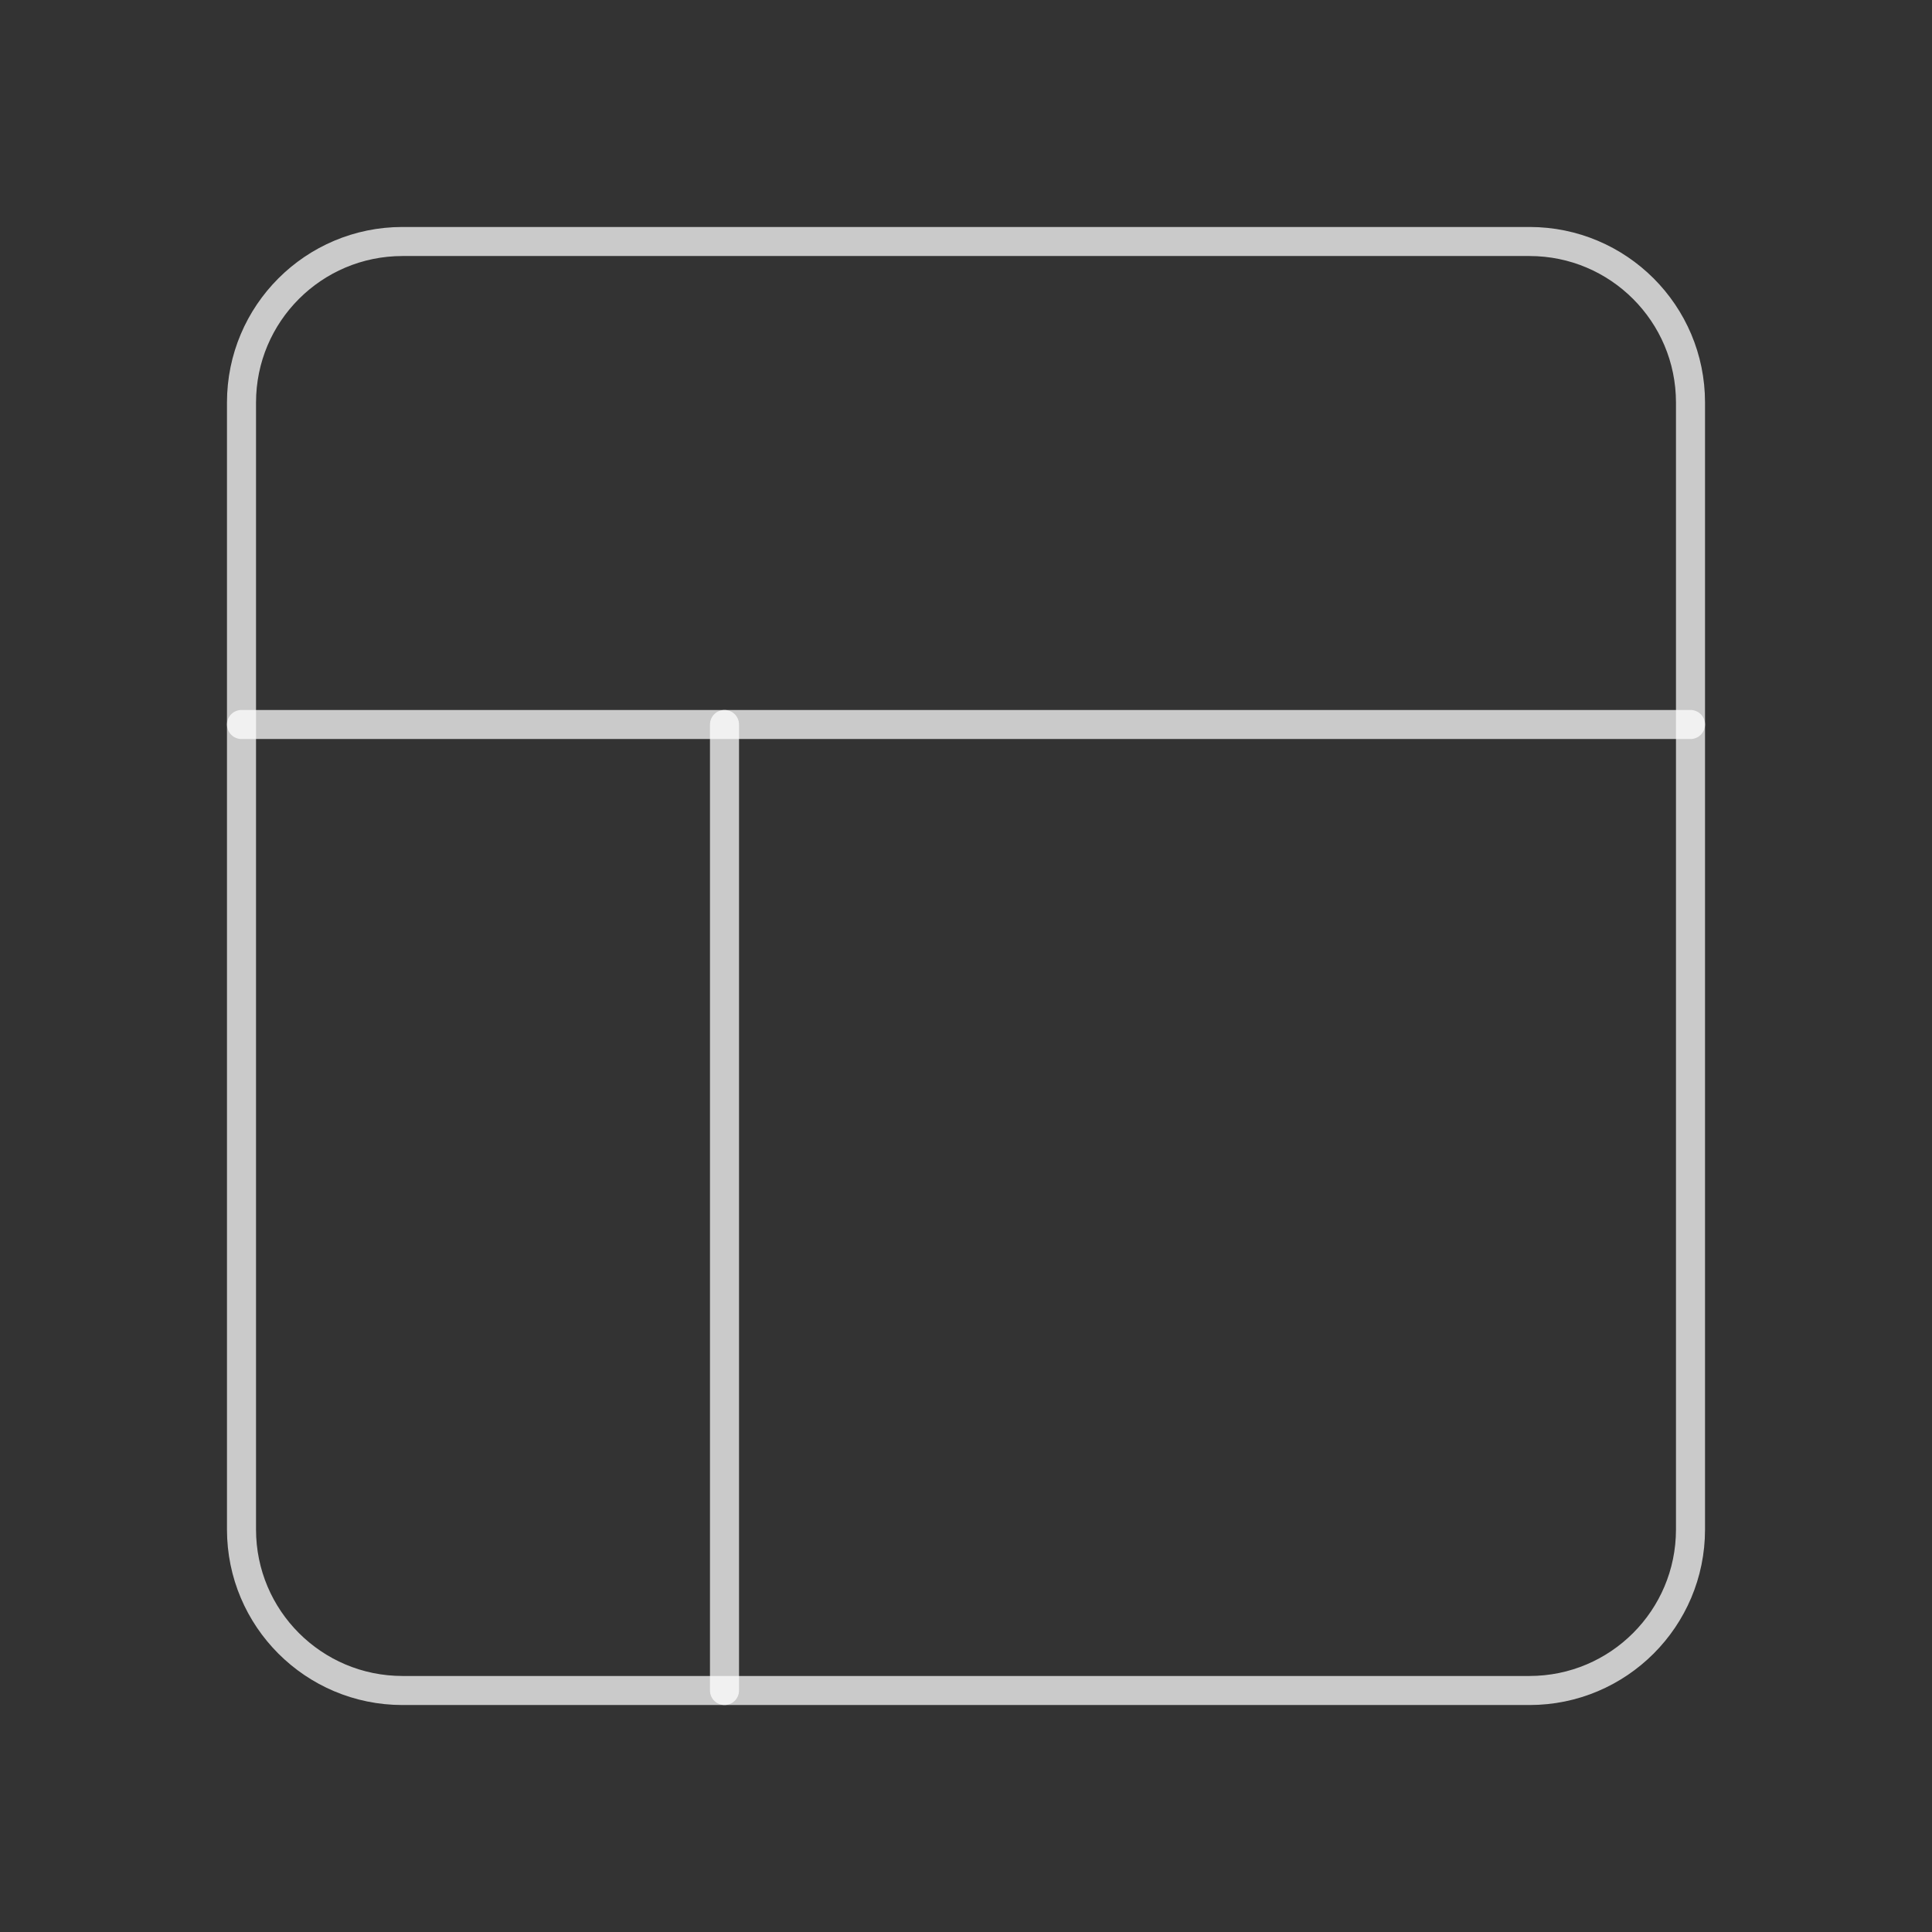 <svg width="133" height="133" viewBox="0 0 133 133" fill="none" xmlns="http://www.w3.org/2000/svg">
<rect x="0" y="0" width="133" height="133" fill="#333333" stroke="none"/>
<path d="M105.292 16.625H27.708C21.587 16.625 16.625 21.587 16.625 27.708V105.292C16.625 111.413 21.587 116.375 27.708 116.375H105.292C111.413 116.375 116.375 111.413 116.375 105.292V27.708C116.375 21.587 111.413 16.625 105.292 16.625Z" stroke="white" stroke-opacity="0.74" stroke-width="2" stroke-linecap="round" stroke-linejoin="round"/>
<path d="M16.625 49.875H116.375" stroke="white" stroke-opacity="0.74" stroke-width="2" stroke-linecap="round" stroke-linejoin="round"/>
<path d="M49.875 116.375V49.875" stroke="white" stroke-opacity="0.74" stroke-width="2" stroke-linecap="round" stroke-linejoin="round"/>
</svg>
